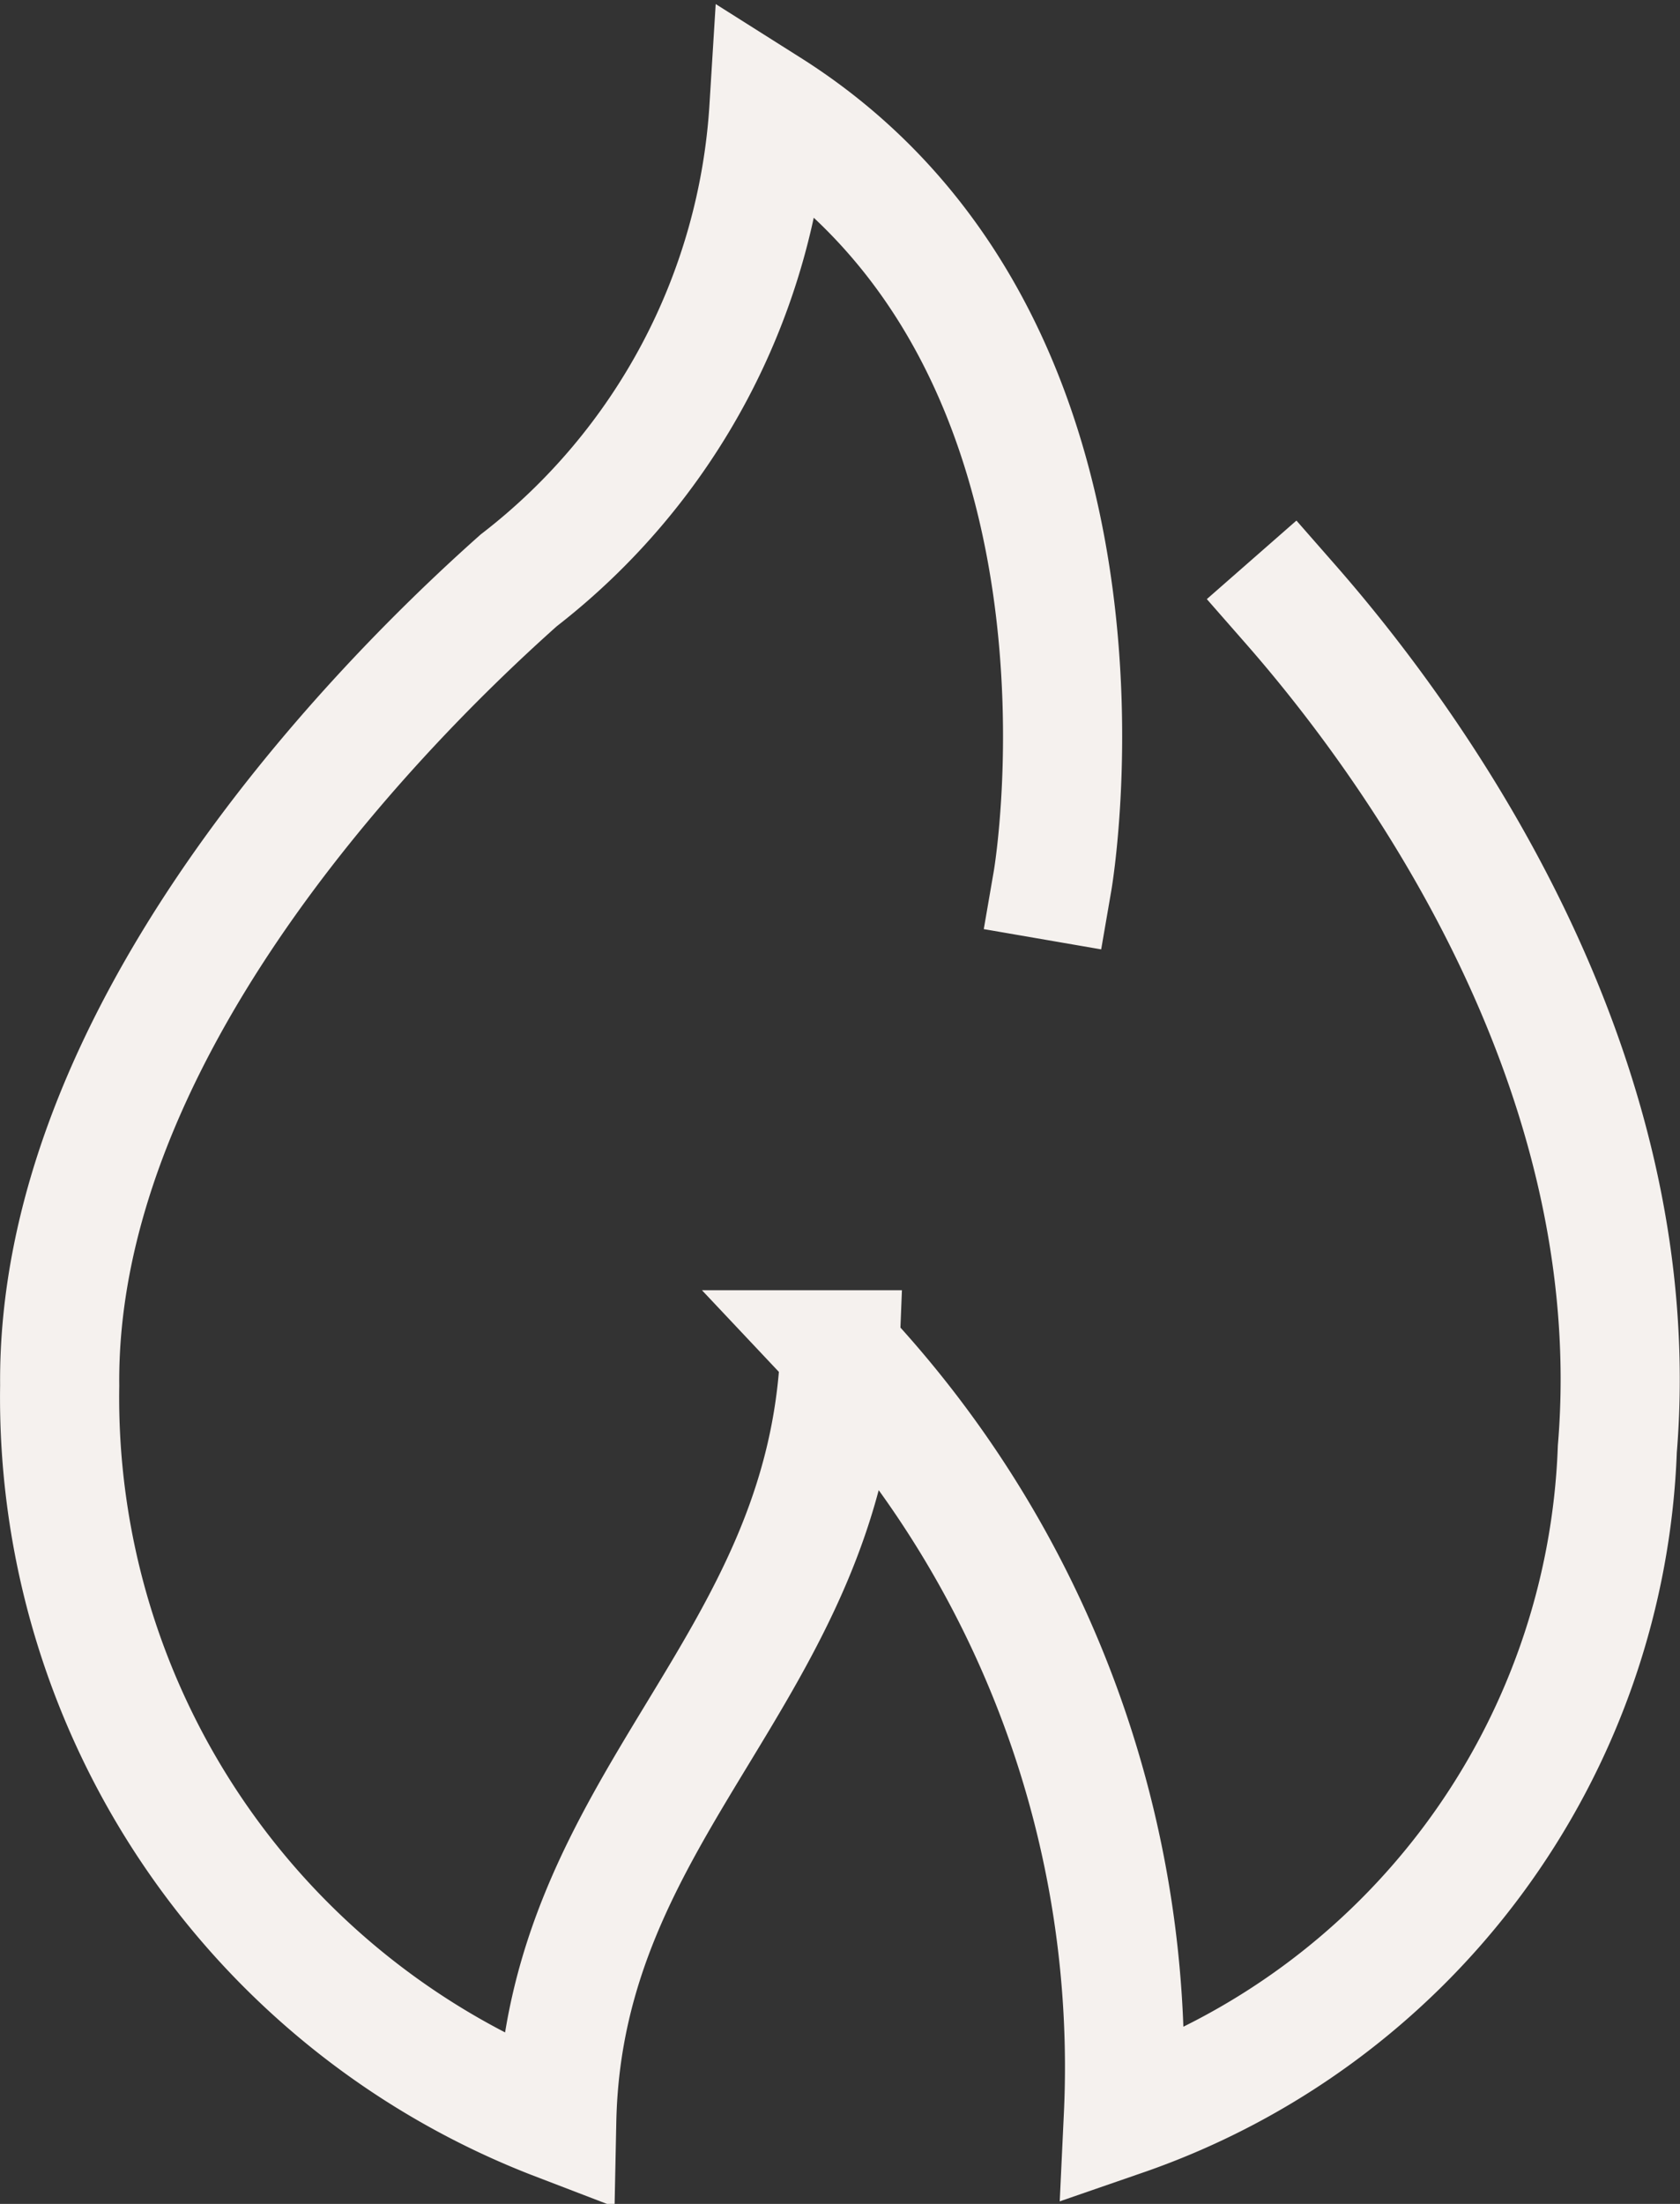 <?xml version="1.0" encoding="UTF-8"?> <svg xmlns="http://www.w3.org/2000/svg" width="14.101" height="18.494" viewBox="0 0 14.101 18.494"><rect x="0" y="0" width="14.101" height="18.494" fill="#333333" stroke="none"/><g id="energy01" transform="translate(0.5 0.908)"><path id="Path_314" data-name="Path 314" d="M18.334,10.481S19.108,5.994,15.953,4a5.431,5.431,0,0,1-2.1,3.962C12.507,9.159,9.973,11.846,10,14.72a6.5,6.5,0,0,0,4.172,6.169c.055-2.677,2.27-3.774,2.377-6.47a8.777,8.777,0,0,1,2.379,6.432,6.163,6.163,0,0,0,4.146-5.6c.268-3.238-1.77-5.978-2.74-7.085" transform="translate(-9.999 -4)" fill="none" stroke="#f5f1ee" stroke-linecap="square" stroke-miterlimit="10" stroke-width="1"></path></g></svg> 